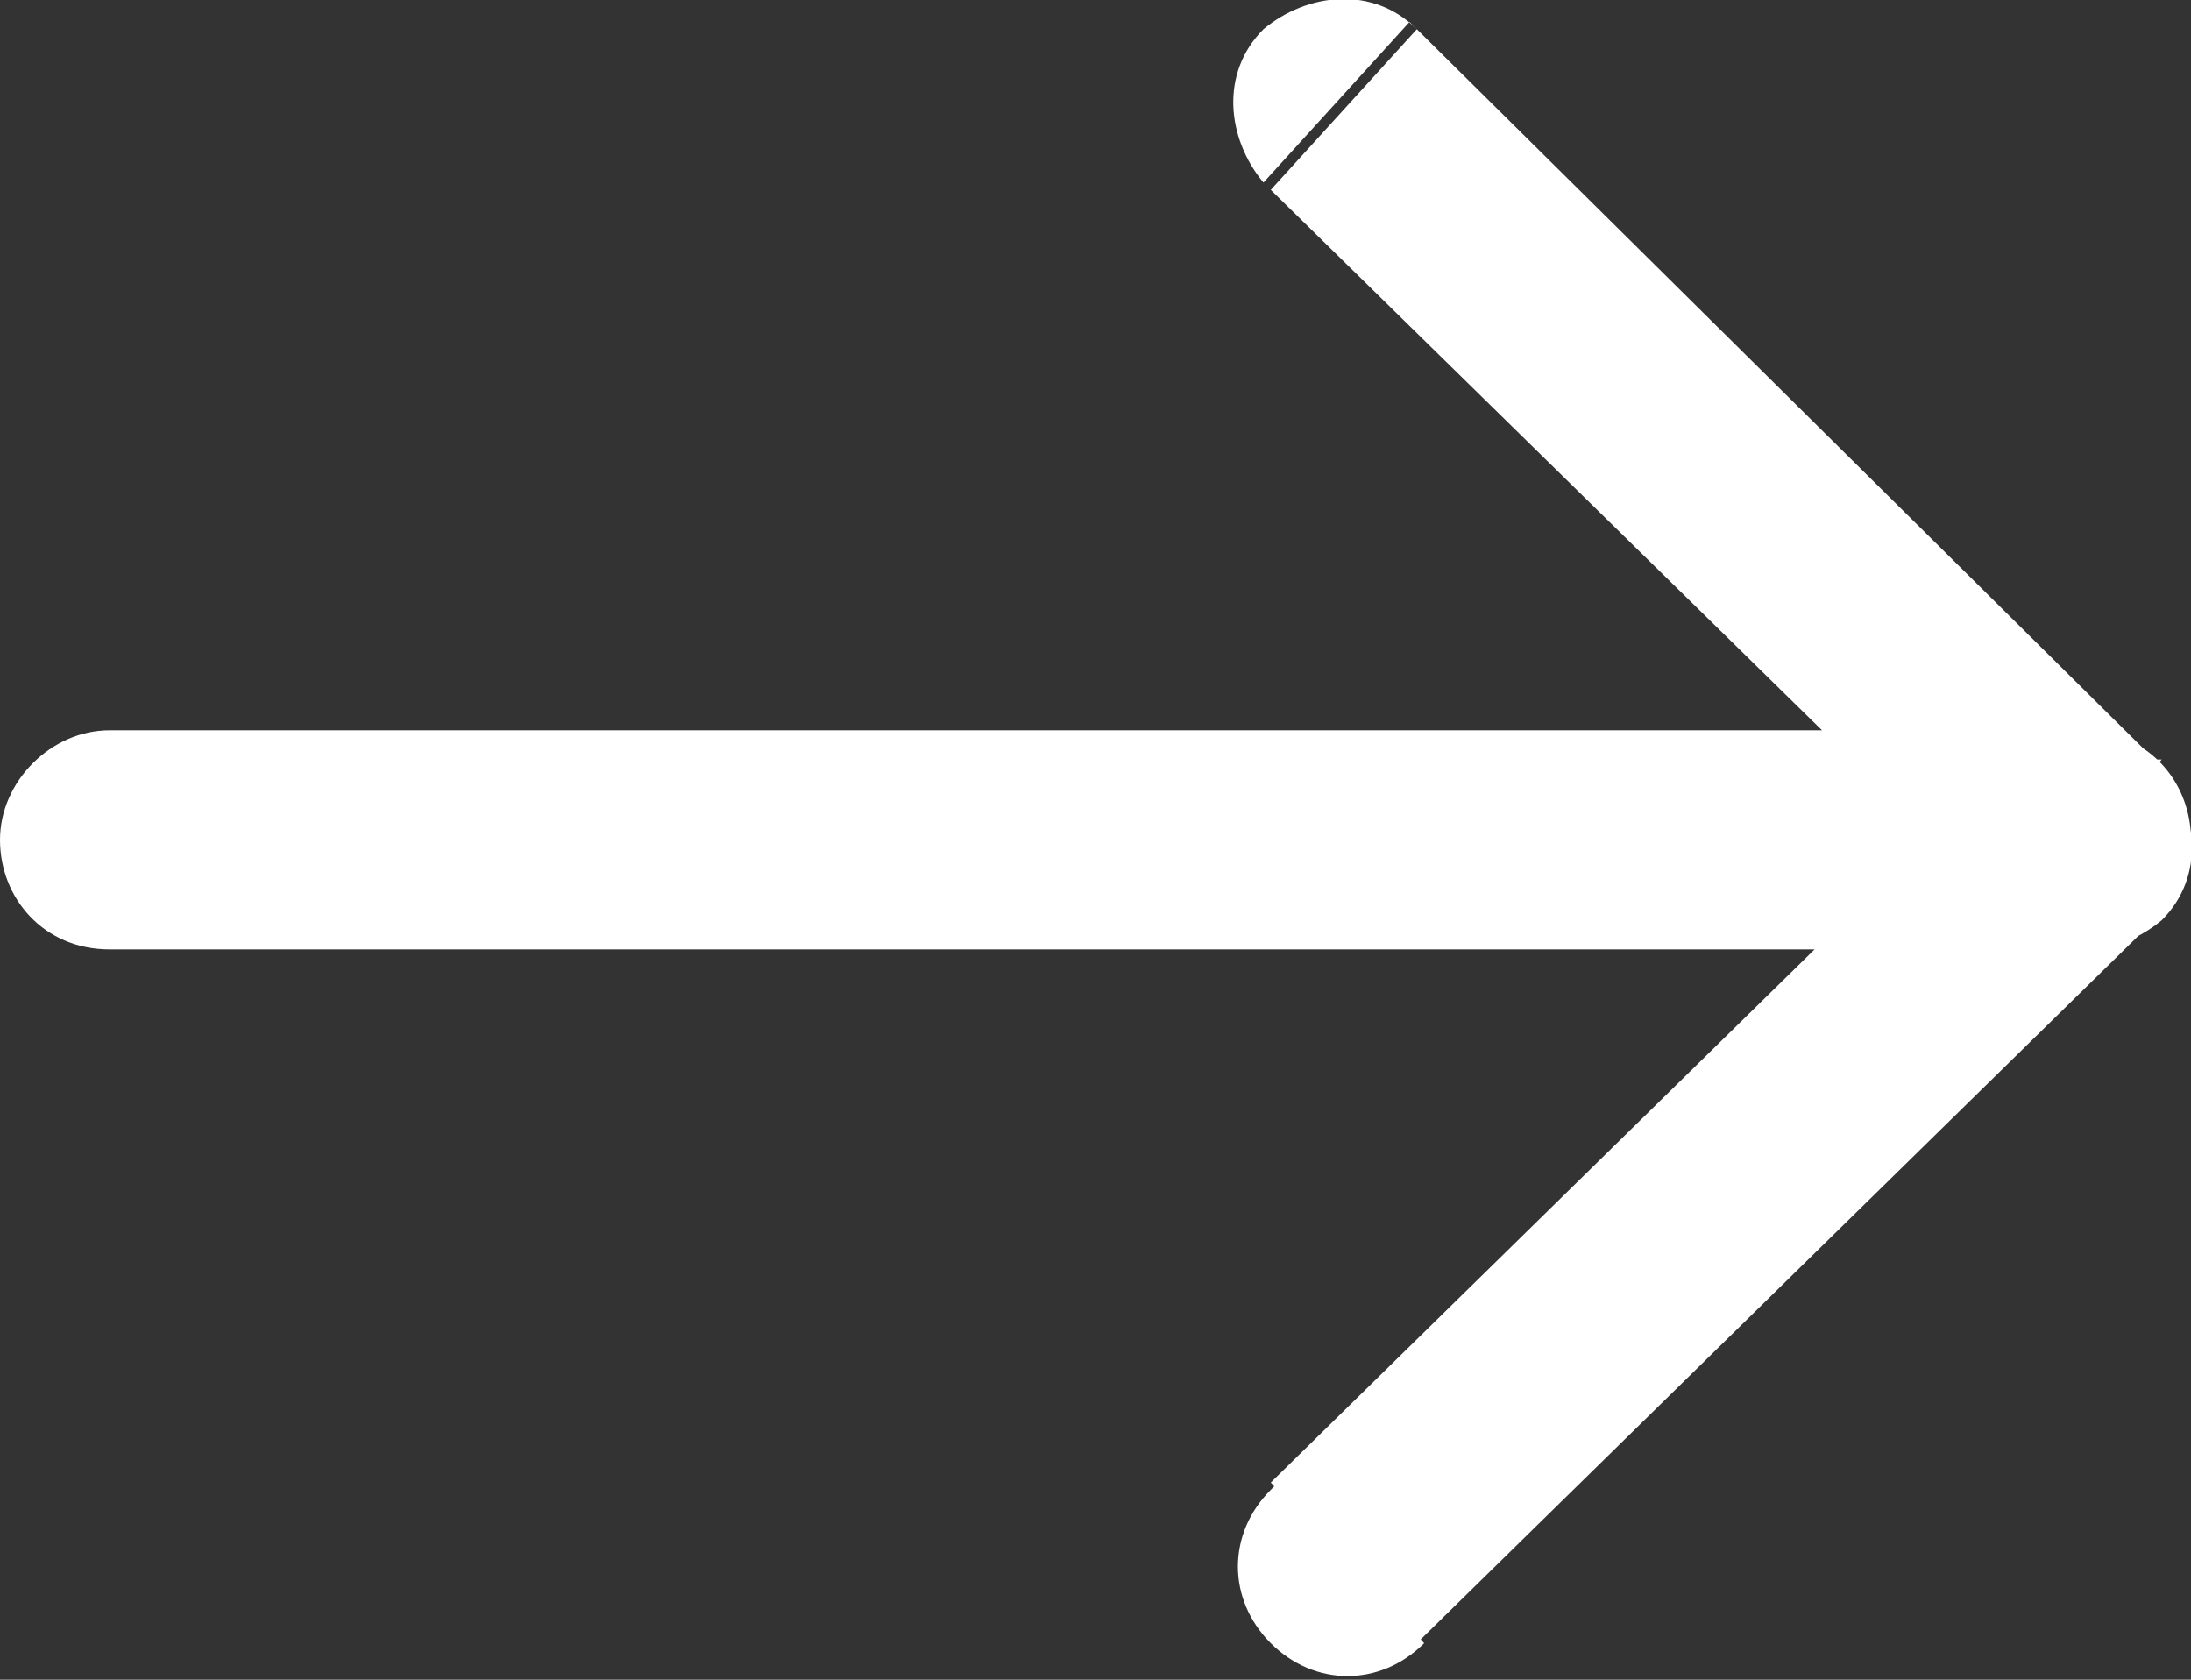 <?xml version="1.0" encoding="UTF-8"?>
<svg xmlns="http://www.w3.org/2000/svg" version="1.1" viewBox="0 0 30 23">
  <rect x="0" y="0" width="30" height="23" fill="#333333" stroke="none"/>
  <defs>
    <style>
      .cls-1 {
        fill: #fff;
      }
    </style>
  </defs>
  <!-- Generator: Adobe Illustrator 28.7.7, SVG Export Plug-In . SVG Version: 1.2.0 Build 194)  -->
  <g>
    <g id="Layer_1">
      <path class="cls-1" d="M17.4,20.4c-.6.6-.6,1.5,0,2.1.6.6,1.5.6,2.1,0l-2-2.2ZM29.5,12.6c.6-.6.6-1.5,0-2.1-.6-.6-1.5-.6-2.1,0l2,2.2ZM27.5,12.6c.6.6,1.5.5,2.1,0,.6-.6.5-1.5,0-2.1l-2,2.2ZM19.4.4c-.6-.6-1.5-.5-2.1,0-.6.6-.5,1.5,0,2.1l2-2.2ZM28.5,13c.8,0,1.5-.7,1.5-1.5s-.6-1.5-1.5-1.5v3ZM1.5,10c-.8,0-1.5.7-1.5,1.5s.6,1.5,1.5,1.5v-3ZM19.4,22.5l10.2-10-2-2.2-10.2,10,2,2.2ZM29.5,10.4L19.4.4l-2,2.2,10.2,10,2-2.2ZM28.5,10H1.5v3h27.1v-3Z"/>
    </g>
  </g>
</svg>